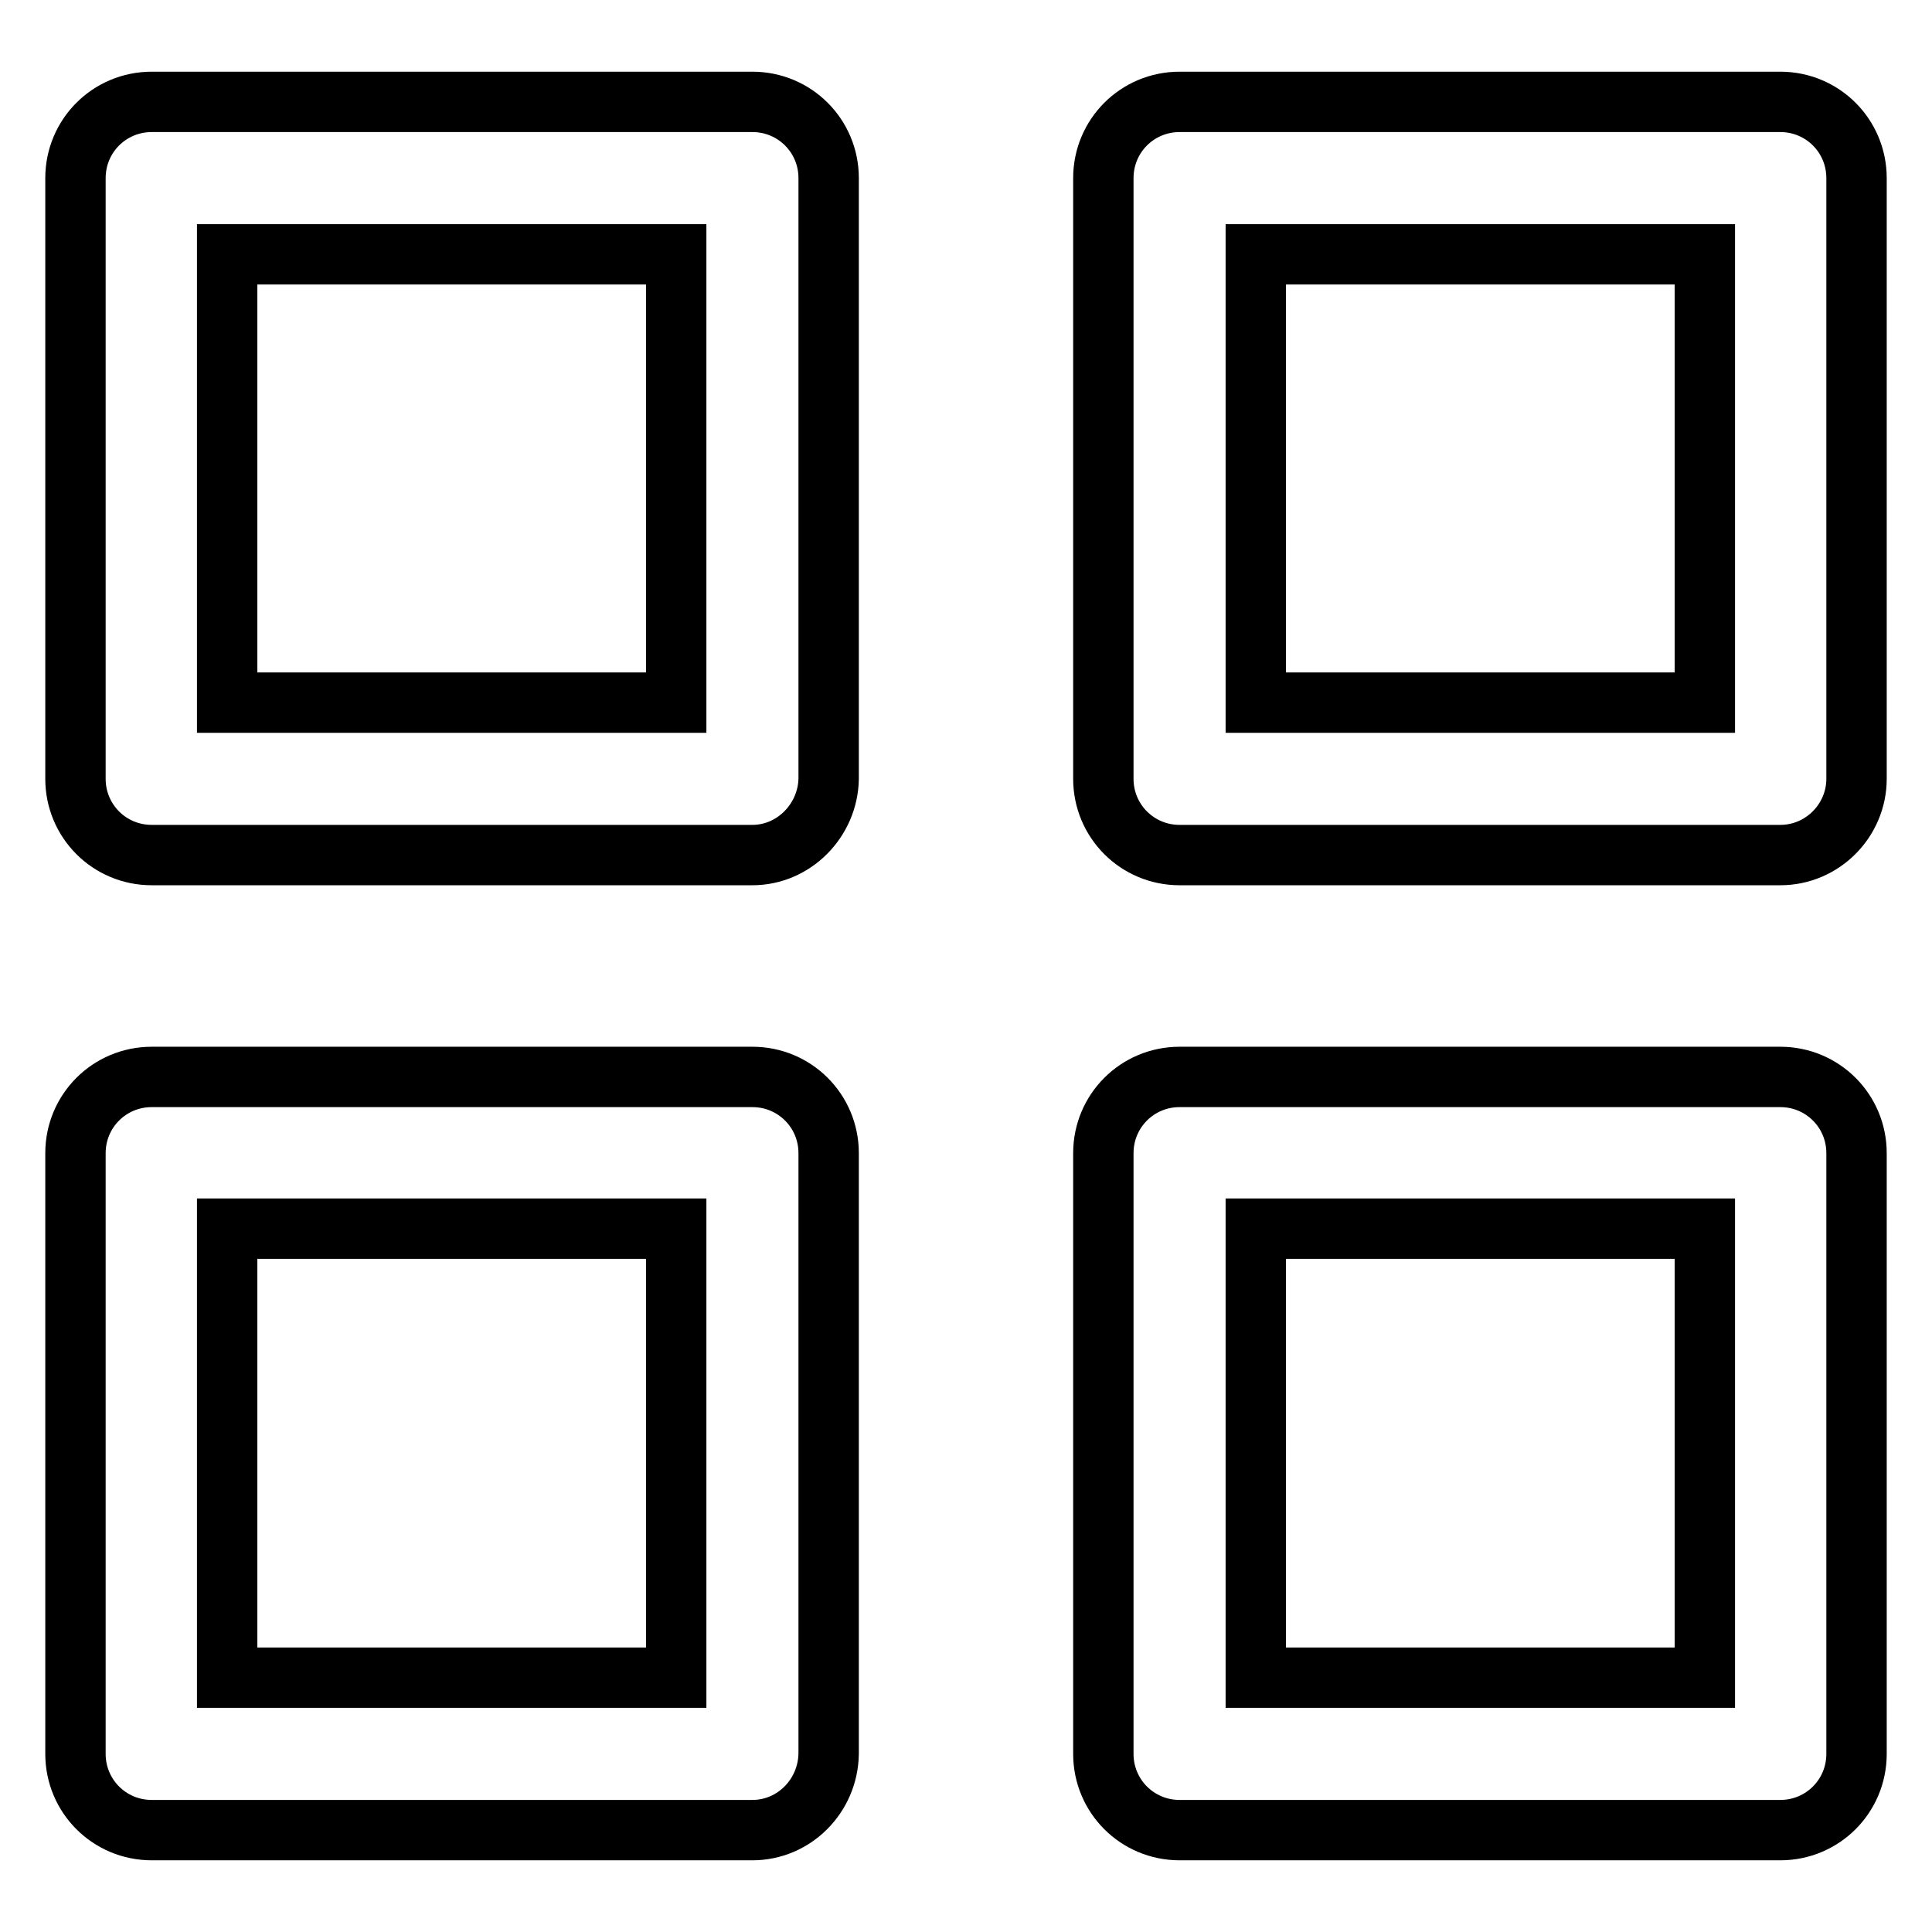 <?xml version="1.0" encoding="utf-8"?>
<!-- Svg Vector Icons : http://www.onlinewebfonts.com/icon -->
<!DOCTYPE svg PUBLIC "-//W3C//DTD SVG 1.1//EN" "http://www.w3.org/Graphics/SVG/1.1/DTD/svg11.dtd">
<svg version="1.1" xmlns="http://www.w3.org/2000/svg" xmlns:xlink="http://www.w3.org/1999/xlink" x="0px" y="0px" viewBox="0 0 256 256" enable-background="new 0 0 256 256" xml:space="preserve">
<g> <path stroke-width="8" fill-opacity="0" stroke="#000000"  d="M99.7,113.3H20.1c-5.6,0-10.1-4.5-10.1-10.1l0,0V23.6c0-5.6,4.5-10.1,10.1-10.1h79.6 c5.6,0,10.1,4.5,10.1,10.1l0,0v79.6C109.7,108.7,105.2,113.3,99.7,113.3L99.7,113.3z M30.1,93.1h59.5V33.7H30.1V93.1z M235.9,113.3 h-79.6c-5.6,0-10.1-4.5-10.1-10.1l0,0V23.6c0-5.6,4.5-10.1,10.1-10.1l0,0h79.6c5.6,0,10.1,4.5,10.1,10.1l0,0v79.6 C246,108.7,241.5,113.3,235.9,113.3L235.9,113.3z M166.4,93.1h59.5V33.7h-59.5V93.1z M99.7,242.5H20.1c-5.6,0-10.1-4.5-10.1-10.1 l0,0v-79.6c0-5.6,4.5-10.1,10.1-10.1l0,0h79.6c5.6,0,10.1,4.5,10.1,10.1l0,0v79.6C109.7,238,105.2,242.5,99.7,242.5L99.7,242.5z  M30.1,222.3h59.5v-59.5H30.1V222.3z M235.9,242.5h-79.6c-5.6,0-10.1-4.5-10.1-10.1l0,0v-79.6c0-5.6,4.5-10.1,10.1-10.1l0,0h79.6 c5.6,0,10.1,4.5,10.1,10.1l0,0v79.6C246,238,241.5,242.5,235.9,242.5L235.9,242.5z M166.4,222.3h59.5v-59.5h-59.5V222.3z"/></g>
</svg>